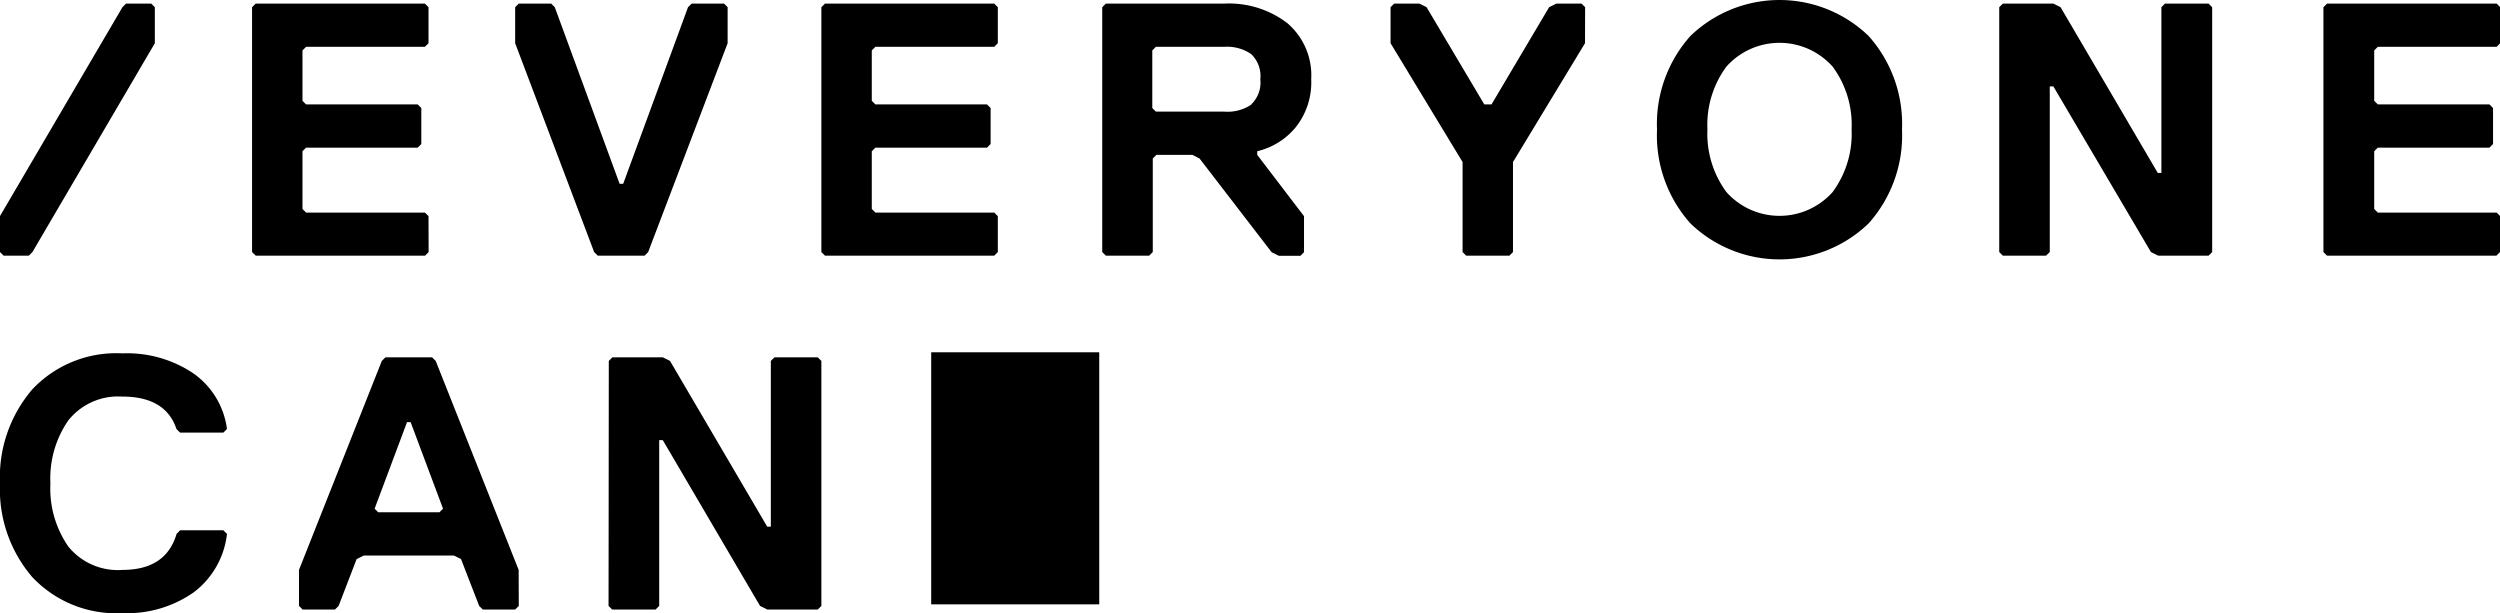 <svg xmlns="http://www.w3.org/2000/svg" viewBox="0 0 208.28 51.08">
    <path d="M12.9,3.6,2.7,21l-.3.3H.3L0,21V18L10.2.6l.3-.3h2.1l.3.3Z"></path>
    <path d="M35.71,21l-.3.3H21.31L21,21V.6l.3-.3h14.1l.3.3v3l-.3.3h-9.9l-.3.3V8.4l.3.3h9.3l.3.3v3l-.3.3h-9.3l-.3.3v4.81l.3.3h9.9l.3.3Z"></path>
    <path d="M60.62,3.6,54,21l-.3.3h-3.9l-.3-.3L42.92,3.6V.6l.3-.3h2.7l.3.3,5.4,14.71h.3L57.32.6l.3-.3h2.7l.3.3Z"></path>
    <path d="M83.13,21l-.3.3H68.73l-.3-.3V.6l.3-.3h14.1l.3.3v3l-.3.3h-9.9l-.3.3V8.4l.3.3h9.3l.3.3v3l-.3.3h-9.3l-.3.3v4.81l.3.3h9.9l.3.3Z"></path>
    <path d="M109.24,6.6a6,6,0,0,1-1.29,4,5.91,5.91,0,0,1-3.21,2v.3l3.9,5.11v3l-.3.3h-1.8l-.6-.3-6-7.8-.6-.31h-3l-.3.31V21l-.3.3H92.13l-.3-.3V.6l.3-.3H102a8,8,0,0,1,5.24,1.62A5.71,5.71,0,0,1,109.24,6.6Zm-5,2.1A2.52,2.52,0,0,0,105,6.6a2.52,2.52,0,0,0-.77-2.1A3.55,3.55,0,0,0,102,3.9h-5.7l-.3.3V9l.3.3H102A3.55,3.55,0,0,0,104.27,8.7Z"></path>
    <path d="M132.05,3.6l-6,9.9V21l-.3.3h-3.6l-.3-.3V13.5l-6-9.9V.6l.3-.3h2.1l.6.3,4.81,8.1h.6l4.8-8.1.6-.3h2.1l.3.3Z"></path>
    <path d="M155.68,3a11,11,0,0,1,2.78,7.8,11,11,0,0,1-2.78,7.81,10.69,10.69,0,0,1-14.85,0,11,11,0,0,1-2.78-7.81A11,11,0,0,1,140.83,3a10.69,10.69,0,0,1,14.85,0Zm-3,13a8.17,8.17,0,0,0,1.58-5.23,8.14,8.14,0,0,0-1.58-5.22,5.93,5.93,0,0,0-8.85,0,8.14,8.14,0,0,0-1.58,5.22A8.17,8.17,0,0,0,143.83,16a5.93,5.93,0,0,0,8.85,0Z"></path>
    <path d="M166.56.6l.3-.3h4.21l.6.3,8.1,13.81h.3V.6l.3-.3H184l.3.3V21l-.3.3h-4.2l-.6-.3L171.07,7.2h-.3V21l-.31.3h-3.6l-.3-.3Z"></path>
    <path d="M208.28,21l-.3.3H193.87l-.3-.3V.6l.3-.3H208l.3.3v3l-.3.3h-9.9l-.3.3V8.4l.3.3h9.3l.3.3v3l-.3.3h-9.3l-.3.3v4.81l.3.3H208l.3.3Z"></path>
    <path d="M10.2,47.48q3.63,0,4.51-3l.3-.3h3.6l.3.3a7.08,7.08,0,0,1-2.76,4.86,9.66,9.66,0,0,1-5.95,1.74,9.6,9.6,0,0,1-7.51-3A11.23,11.23,0,0,1,0,40.28a11.24,11.24,0,0,1,2.69-7.84,9.6,9.6,0,0,1,7.51-3,9.88,9.88,0,0,1,5.93,1.68,6.72,6.72,0,0,1,2.78,4.62l-.3.3H15l-.3-.3c-.6-1.8-2.11-2.7-4.51-2.7a5.3,5.3,0,0,0-4.51,2A8.49,8.49,0,0,0,4.2,40.28a8.46,8.46,0,0,0,1.49,5.25A5.3,5.3,0,0,0,10.2,47.48Z"></path>
    <path d="M43.22,50.48l-.3.3h-2.7l-.3-.3-1.51-3.9-.6-.3h-7.5l-.6.3-1.5,3.9-.3.3h-2.7l-.3-.3v-3l6.9-17.41.3-.3H36l.3.3,6.91,17.41Zm-6.31-8.1-2.7-7.21h-.3l-2.7,7.21.3.3h5.1Z"></path>
    <path d="M50.72,30.07l.3-.3h4.2l.6.3,8.1,13.81h.3V30.07l.3-.3h3.61l.3.3V50.48l-.3.3H63.92l-.6-.3-8.1-13.81h-.3V50.48l-.3.3H51l-.3-.3Z"></path>
    <rect class="blink" x="77.58" y="29.35" width="14" height="21"></rect>
</svg>
